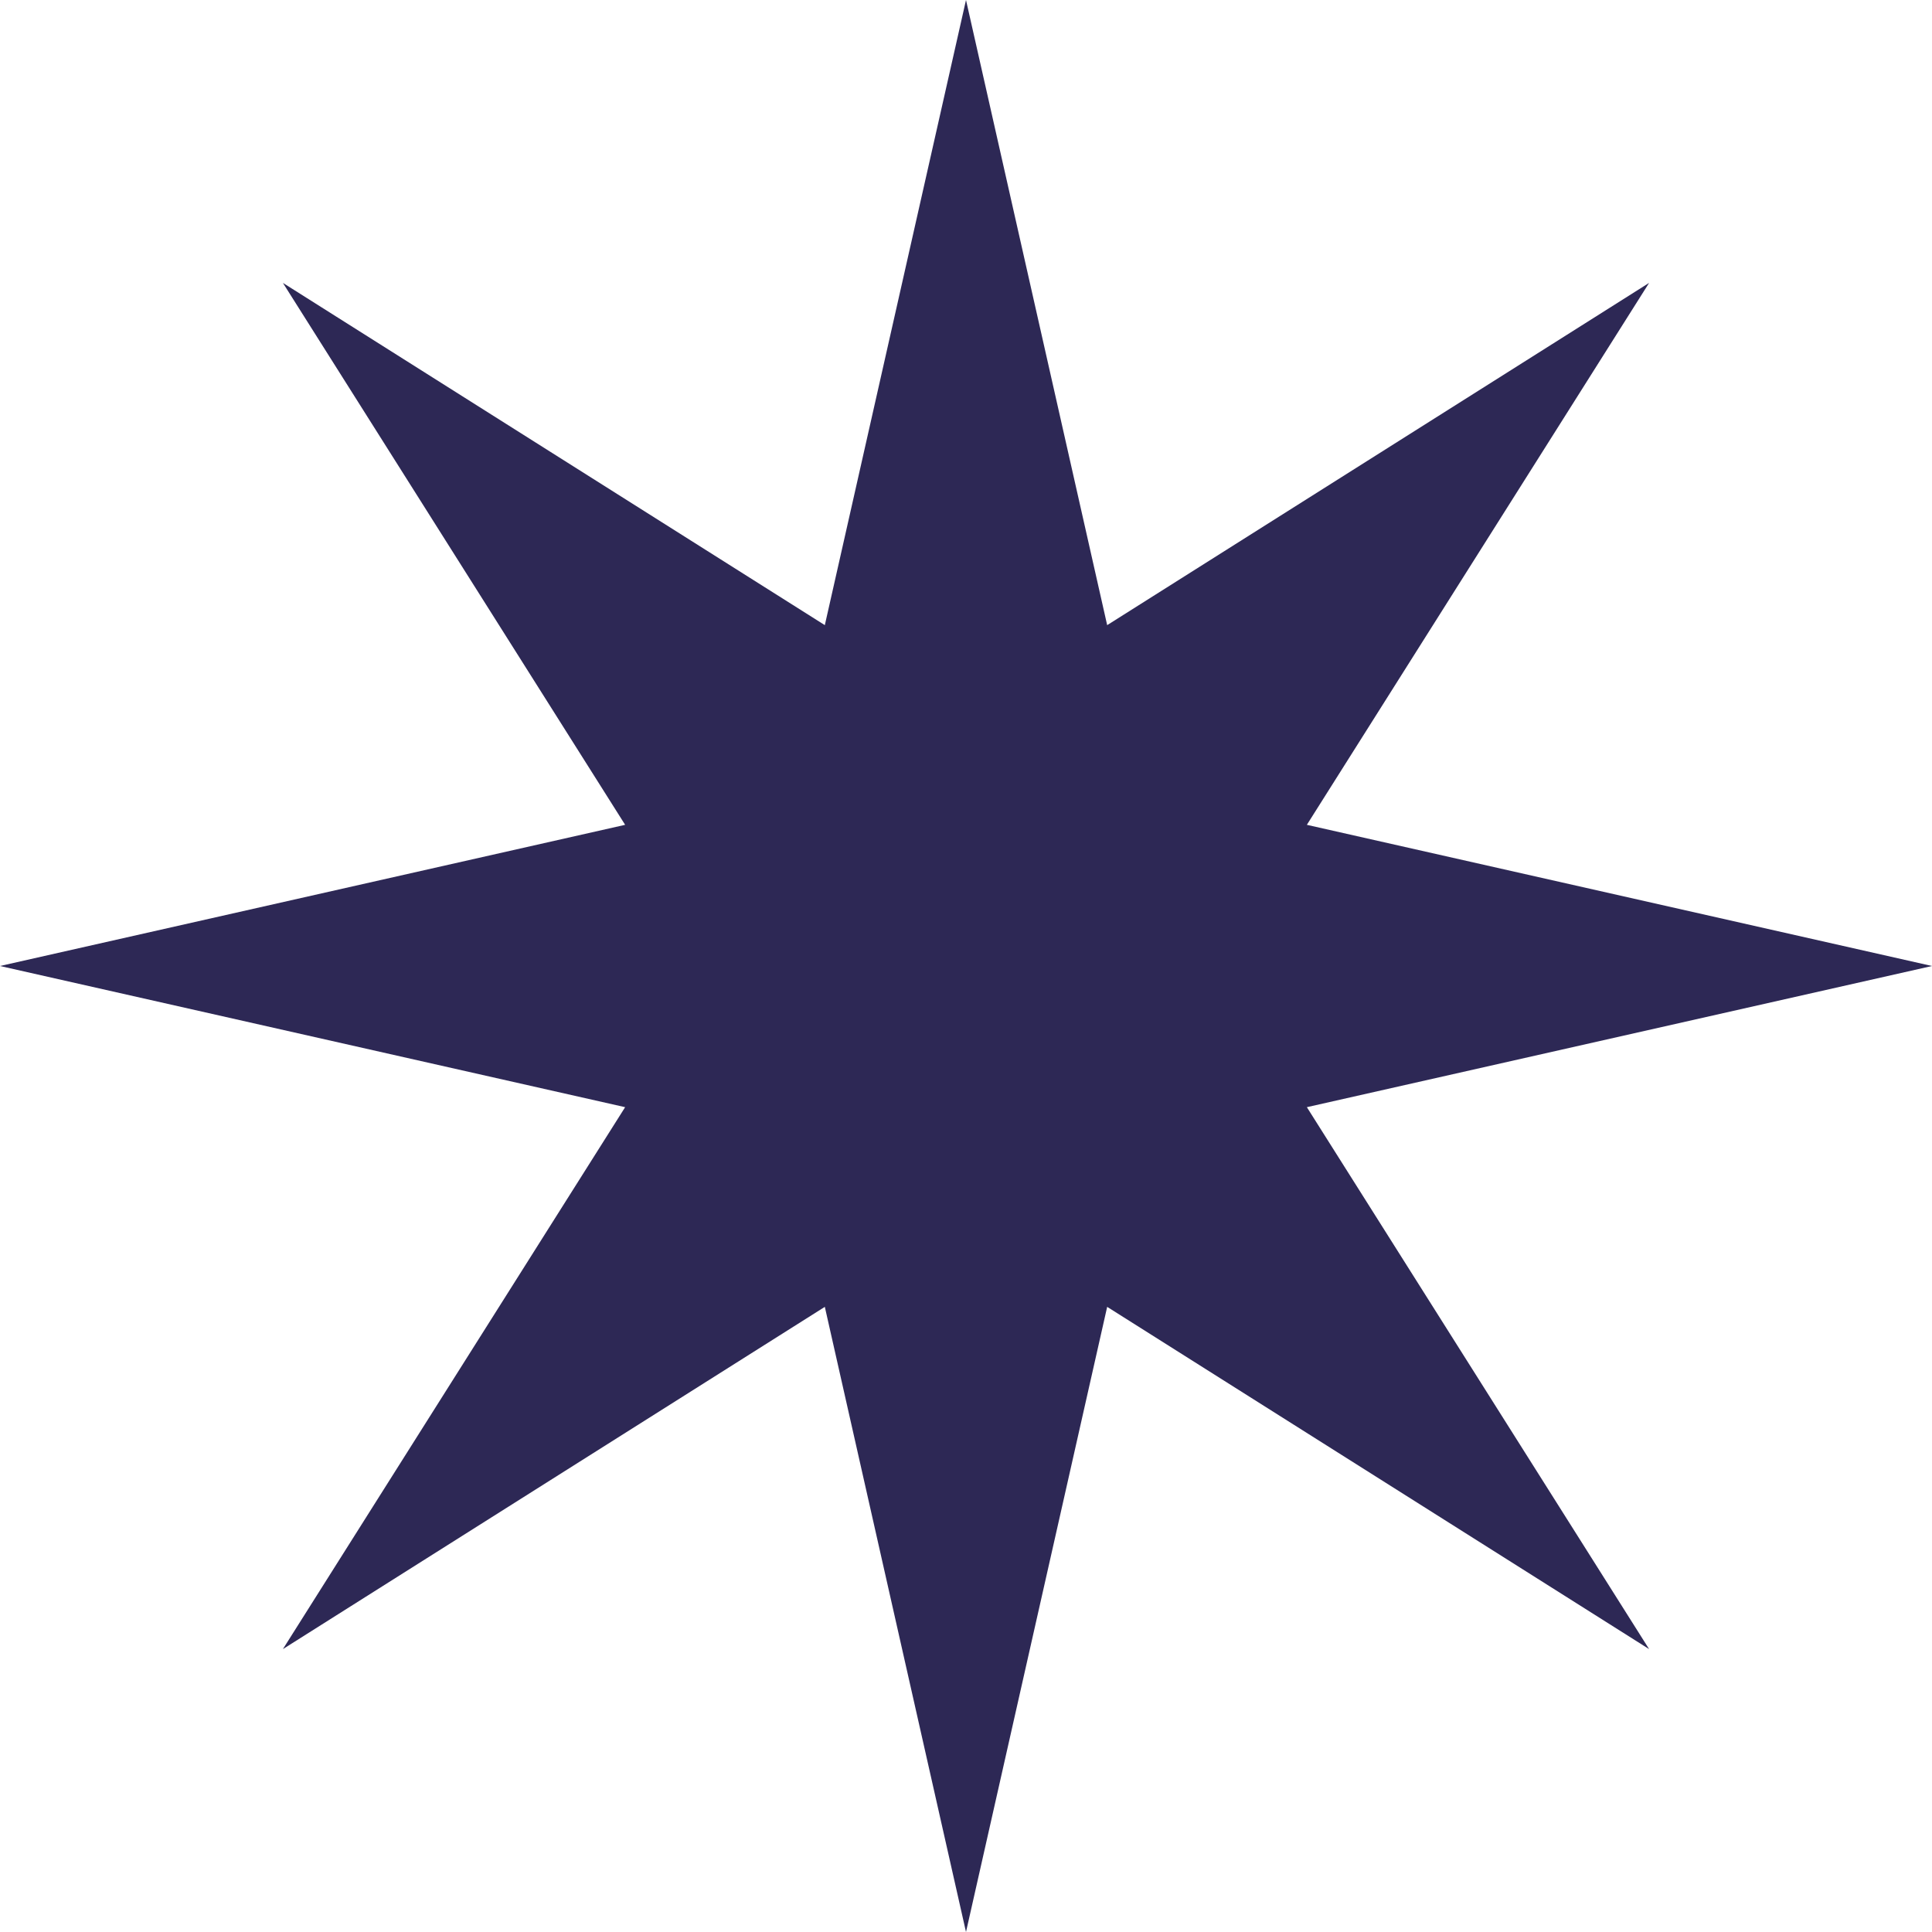 <?xml version="1.0" encoding="UTF-8"?> <svg xmlns="http://www.w3.org/2000/svg" width="14" height="14" viewBox="0 0 14 14" fill="none"> <path d="M7 0L8.023 4.53L11.95 2.05L9.47 5.977L14 7L9.47 8.023L11.95 11.95L8.023 9.47L7 14L5.977 9.47L2.05 11.95L4.53 8.023L0 7L4.53 5.977L2.05 2.05L5.977 4.53L7 0Z" fill="#2D2855"></path> </svg> 